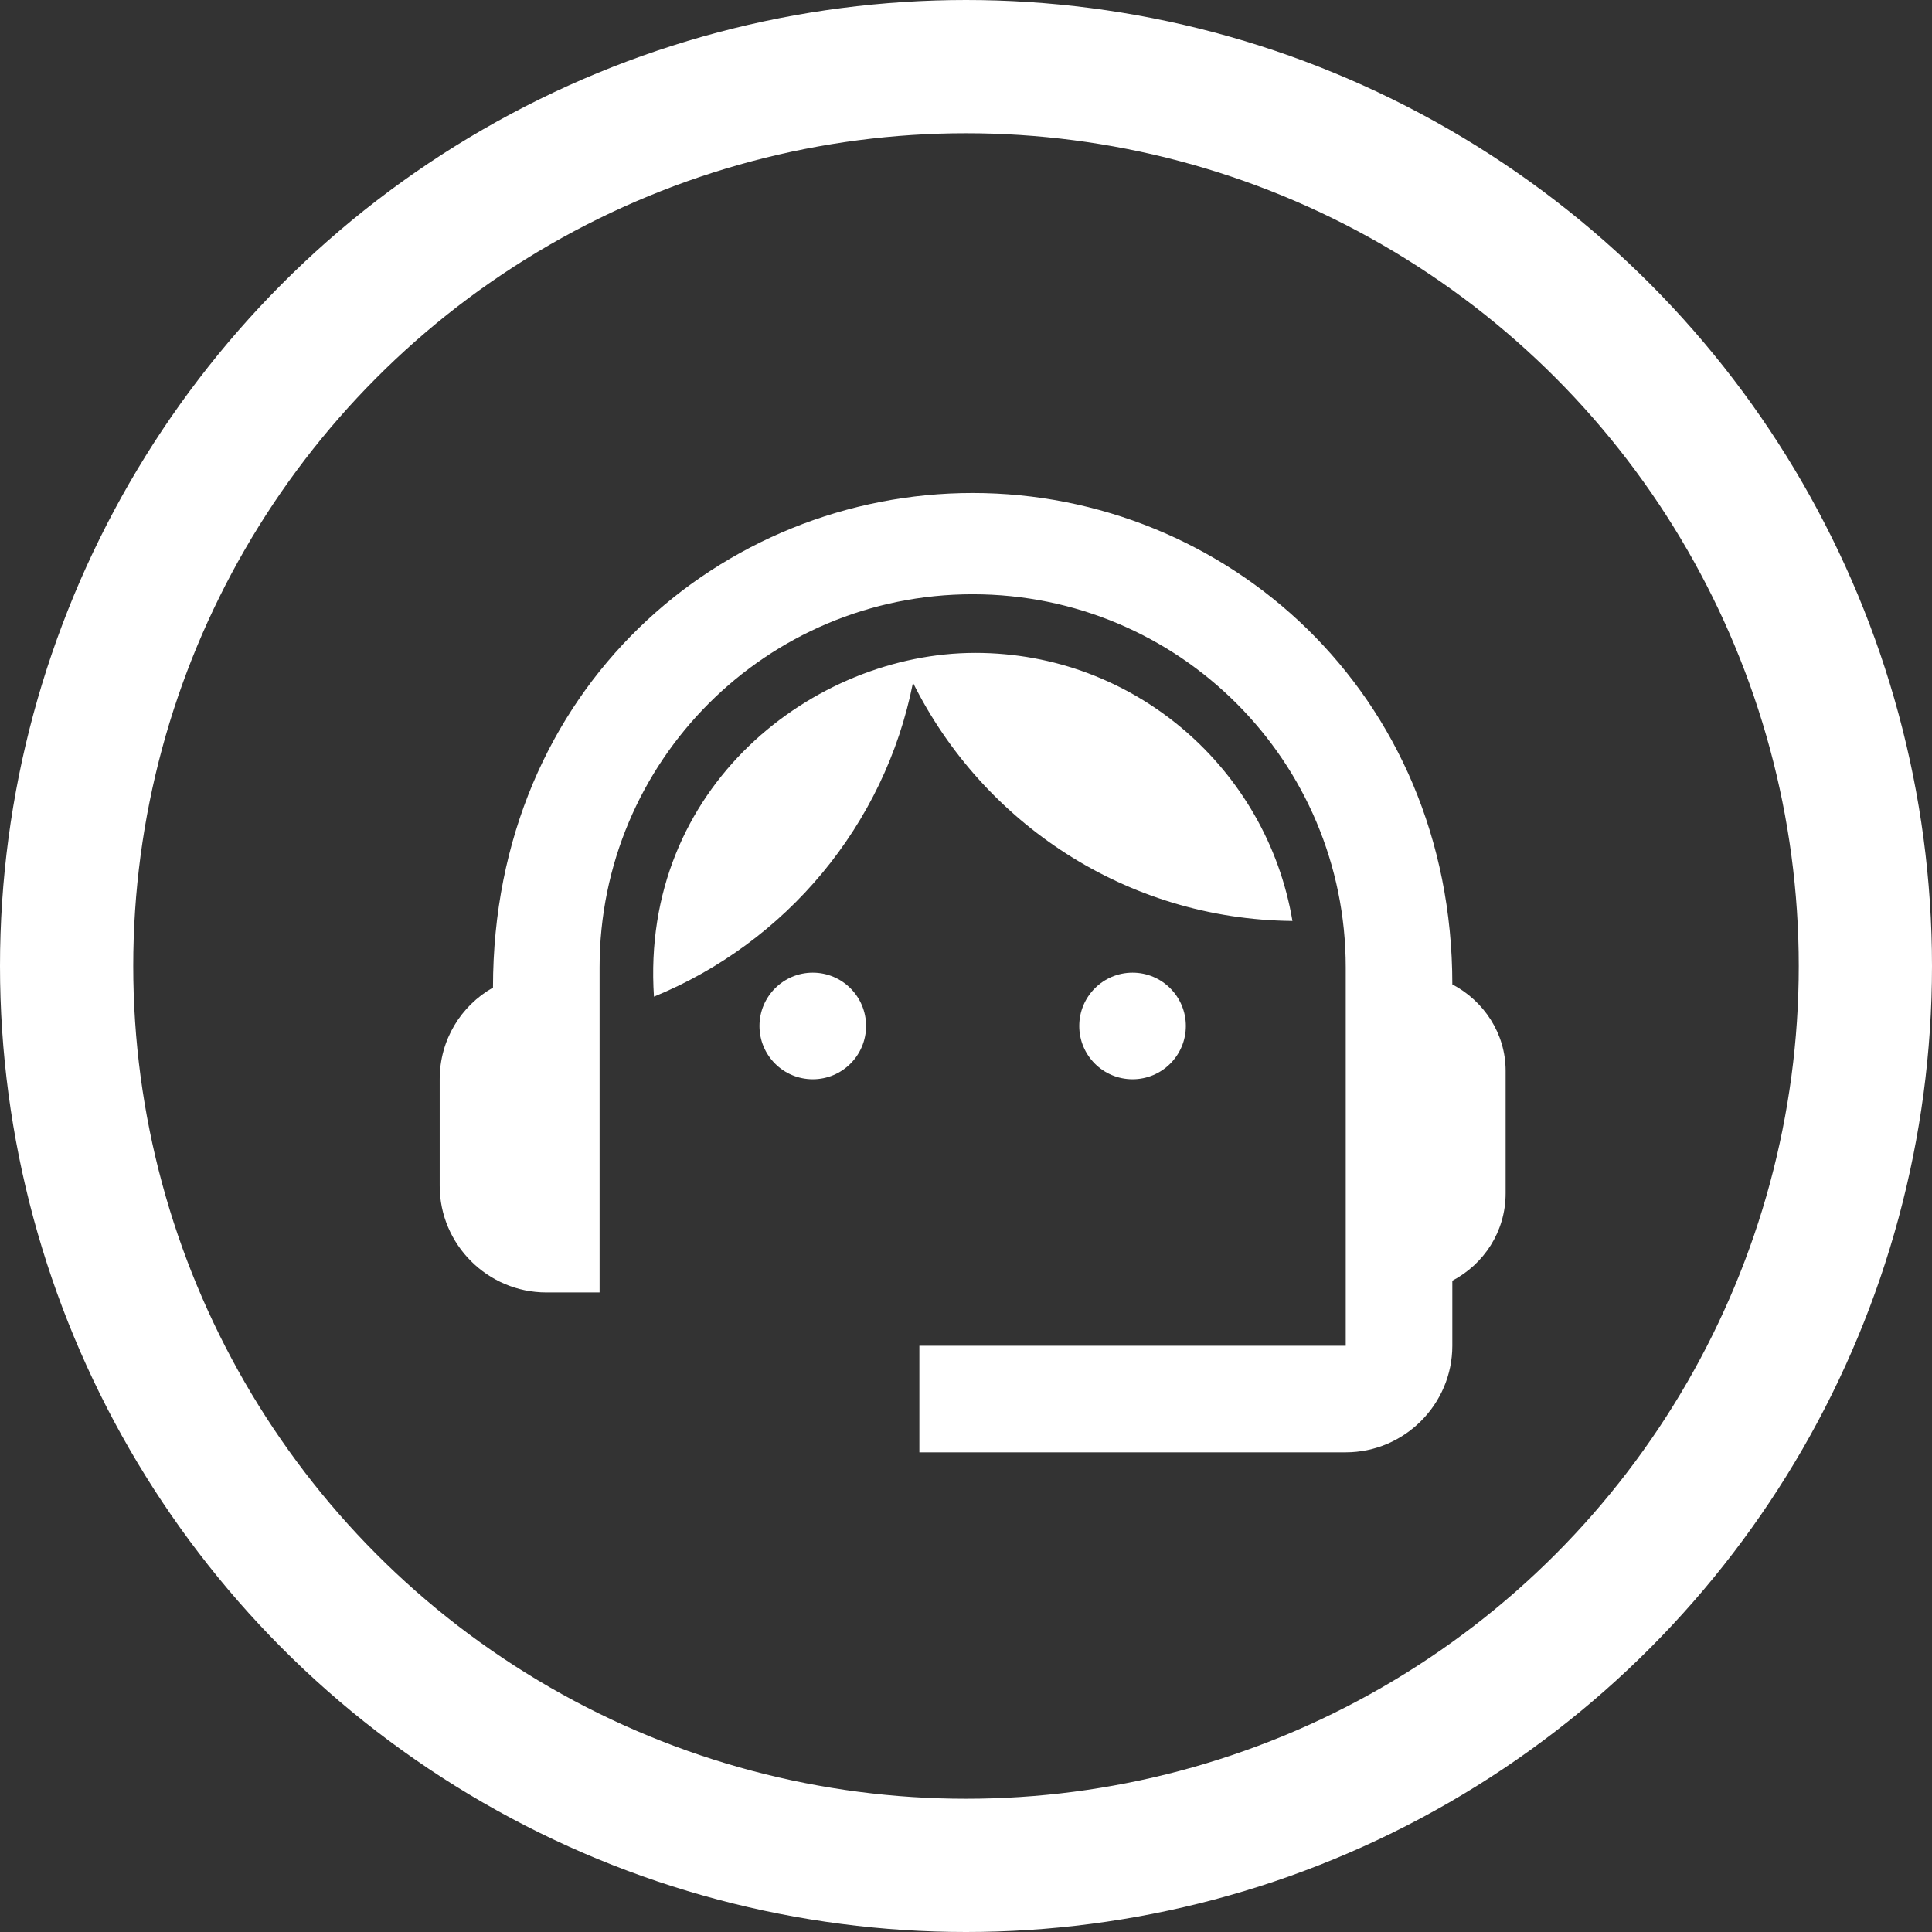 <?xml version="1.0" encoding="UTF-8"?> <svg xmlns="http://www.w3.org/2000/svg" width="145" height="145" viewBox="0 0 145 145" fill="none"><rect x="0" y="0" width="145" height="145" fill="#333333" stroke="none"/> <circle cx="72.5" cy="72.5" r="67.5" stroke="white" stroke-width="10"></circle> <g clip-path="url(#clip0_113_31)"> <path d="M109 73.88C109 51.92 91.96 37 73 37C54.24 37 37 51.6 37 74.12C34.6 75.48 33 78.04 33 81V89C33 93.4 36.6 97 41 97H45V72.6C45 57.12 57.52 44.6 73 44.6C88.48 44.6 101 57.12 101 72.6V101H69V109H101C105.4 109 109 105.4 109 101V96.12C111.36 94.88 113 92.44 113 89.56V80.36C113 77.56 111.36 75.12 109 73.88Z" fill="white"></path> <path d="M61 81C63.209 81 65 79.209 65 77C65 74.791 63.209 73 61 73C58.791 73 57 74.791 57 77C57 79.209 58.791 81 61 81Z" fill="white"></path> <path d="M85 81C87.209 81 89 79.209 89 77C89 74.791 87.209 73 85 73C82.791 73 81 74.791 81 77C81 79.209 82.791 81 85 81Z" fill="white"></path> <path d="M97 69.12C95.08 57.72 85.16 49 73.2 49C61.08 49 48.04 59.04 49.08 74.8C58.96 70.76 66.4 61.96 68.52 51.24C73.76 61.76 84.52 69 97 69.12Z" fill="white"></path> </g> <defs> <clipPath id="clip0_113_31"> <rect width="96" height="96" fill="white" transform="translate(25 25)"></rect> </clipPath> </defs> </svg> 